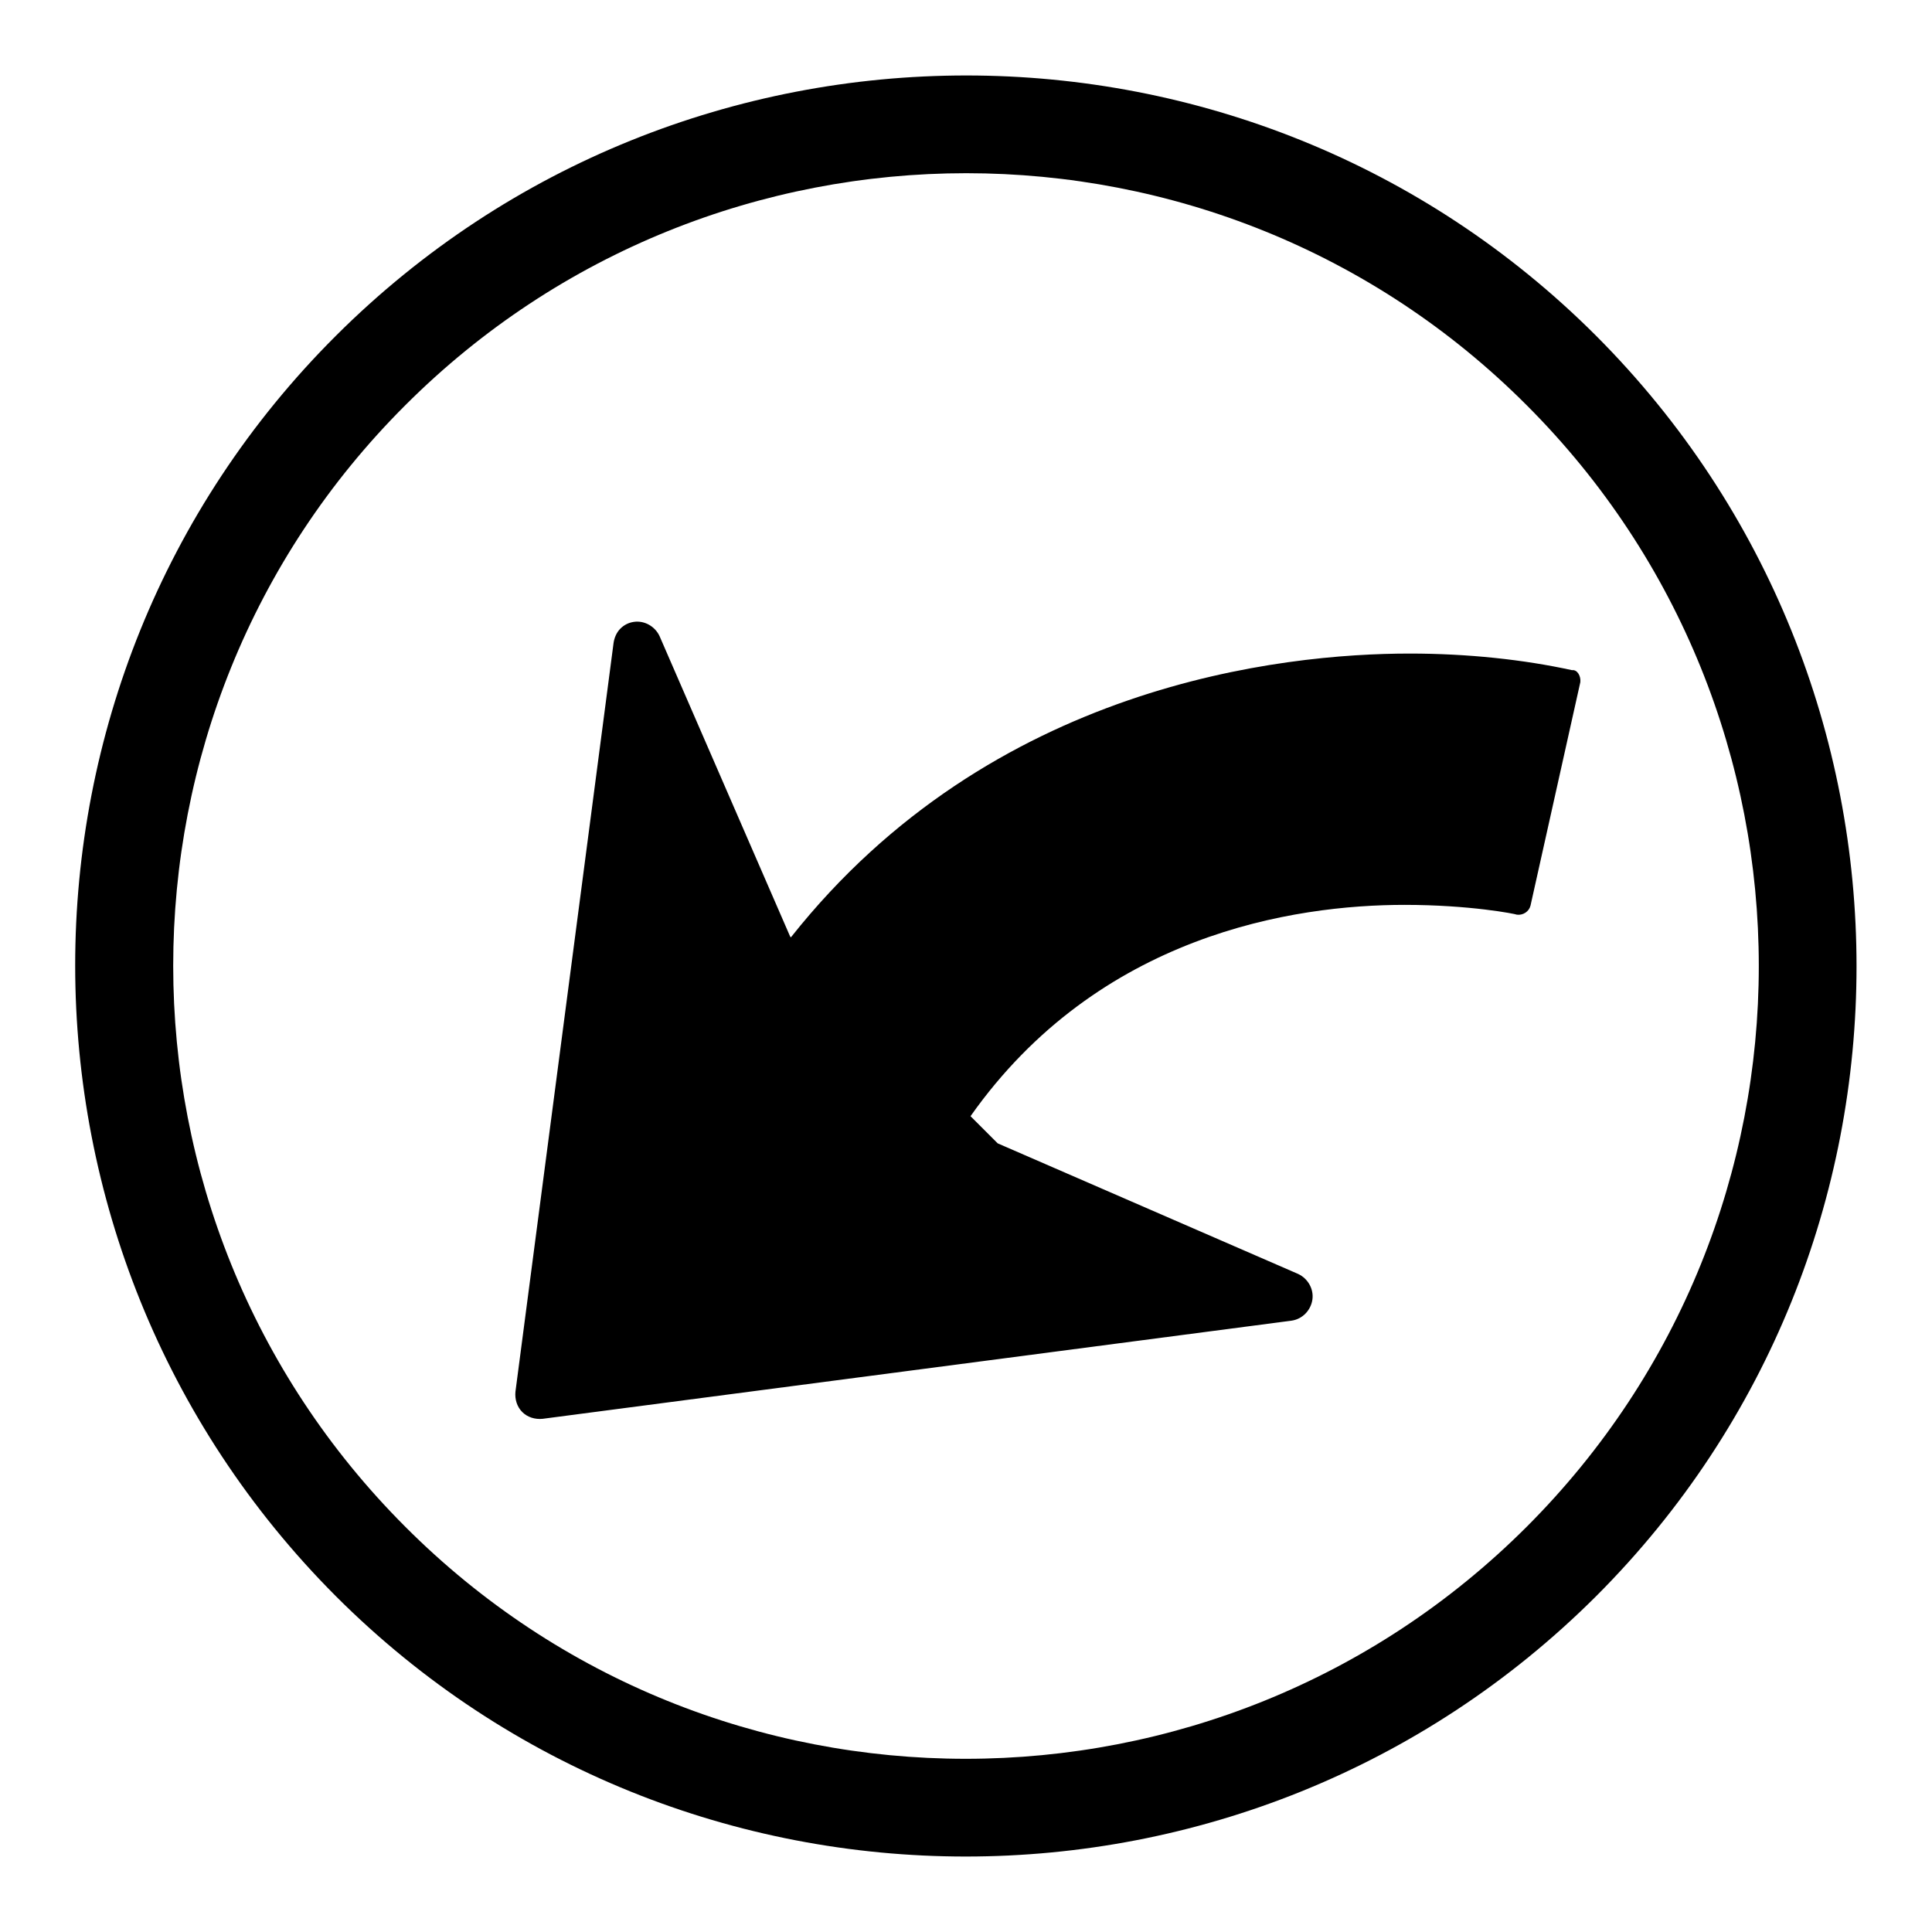 <?xml version="1.0" encoding="utf-8"?>
<!-- Svg Vector Icons : http://www.onlinewebfonts.com/icon -->
<!DOCTYPE svg PUBLIC "-//W3C//DTD SVG 1.1//EN" "http://www.w3.org/Graphics/SVG/1.1/DTD/svg11.dtd">
<svg version="1.1" xmlns="http://www.w3.org/2000/svg" xmlns:xlink="http://www.w3.org/1999/xlink" x="0px" y="0px" viewBox="0 0 256 256" enable-background="new 0 0 256 256" xml:space="preserve">
<g> <path fill="#000000" d="M211.5,44.5c-46-46-120.9-46-167,0s-46,120.9,0,167c46,46,120.9,46,167,0 C257.5,165.5,257.5,90.6,211.5,44.5z M202.3,202.3c-41,41-107.7,41-148.6,0c-41-41-41-107.7,0-148.6c41-41,107.7-41,148.6,0 C243.3,94.7,243.3,161.3,202.3,202.3z M209.4,90.4l-6.6,29.6c-0.2,0.8-1,1.3-1.8,1.2c-0.2-0.1-6.2-1.3-14.9-1.3 c-14.6,0-40.5,3.9-57.5,28l3.6,3.6l39.8,17.3c1.3,0.6,2.1,2,1.9,3.4c-0.2,1.4-1.3,2.6-2.8,2.8l-99.2,13c-1,0.1-2-0.2-2.7-0.9 c-0.7-0.7-1-1.7-0.9-2.7l13-99.2c0.1-0.7,0.4-1.4,0.9-1.9c0.5-0.5,1.1-0.8,1.8-0.9c1.4-0.2,2.8,0.6,3.4,1.9l17.3,39.8l0.1,0.1 c26.6-33.6,65.2-37.6,82-37.6c7.7,0,15.1,0.8,21.5,2.2C209,88.7,209.5,89.6,209.4,90.4z"/></g>
</svg>